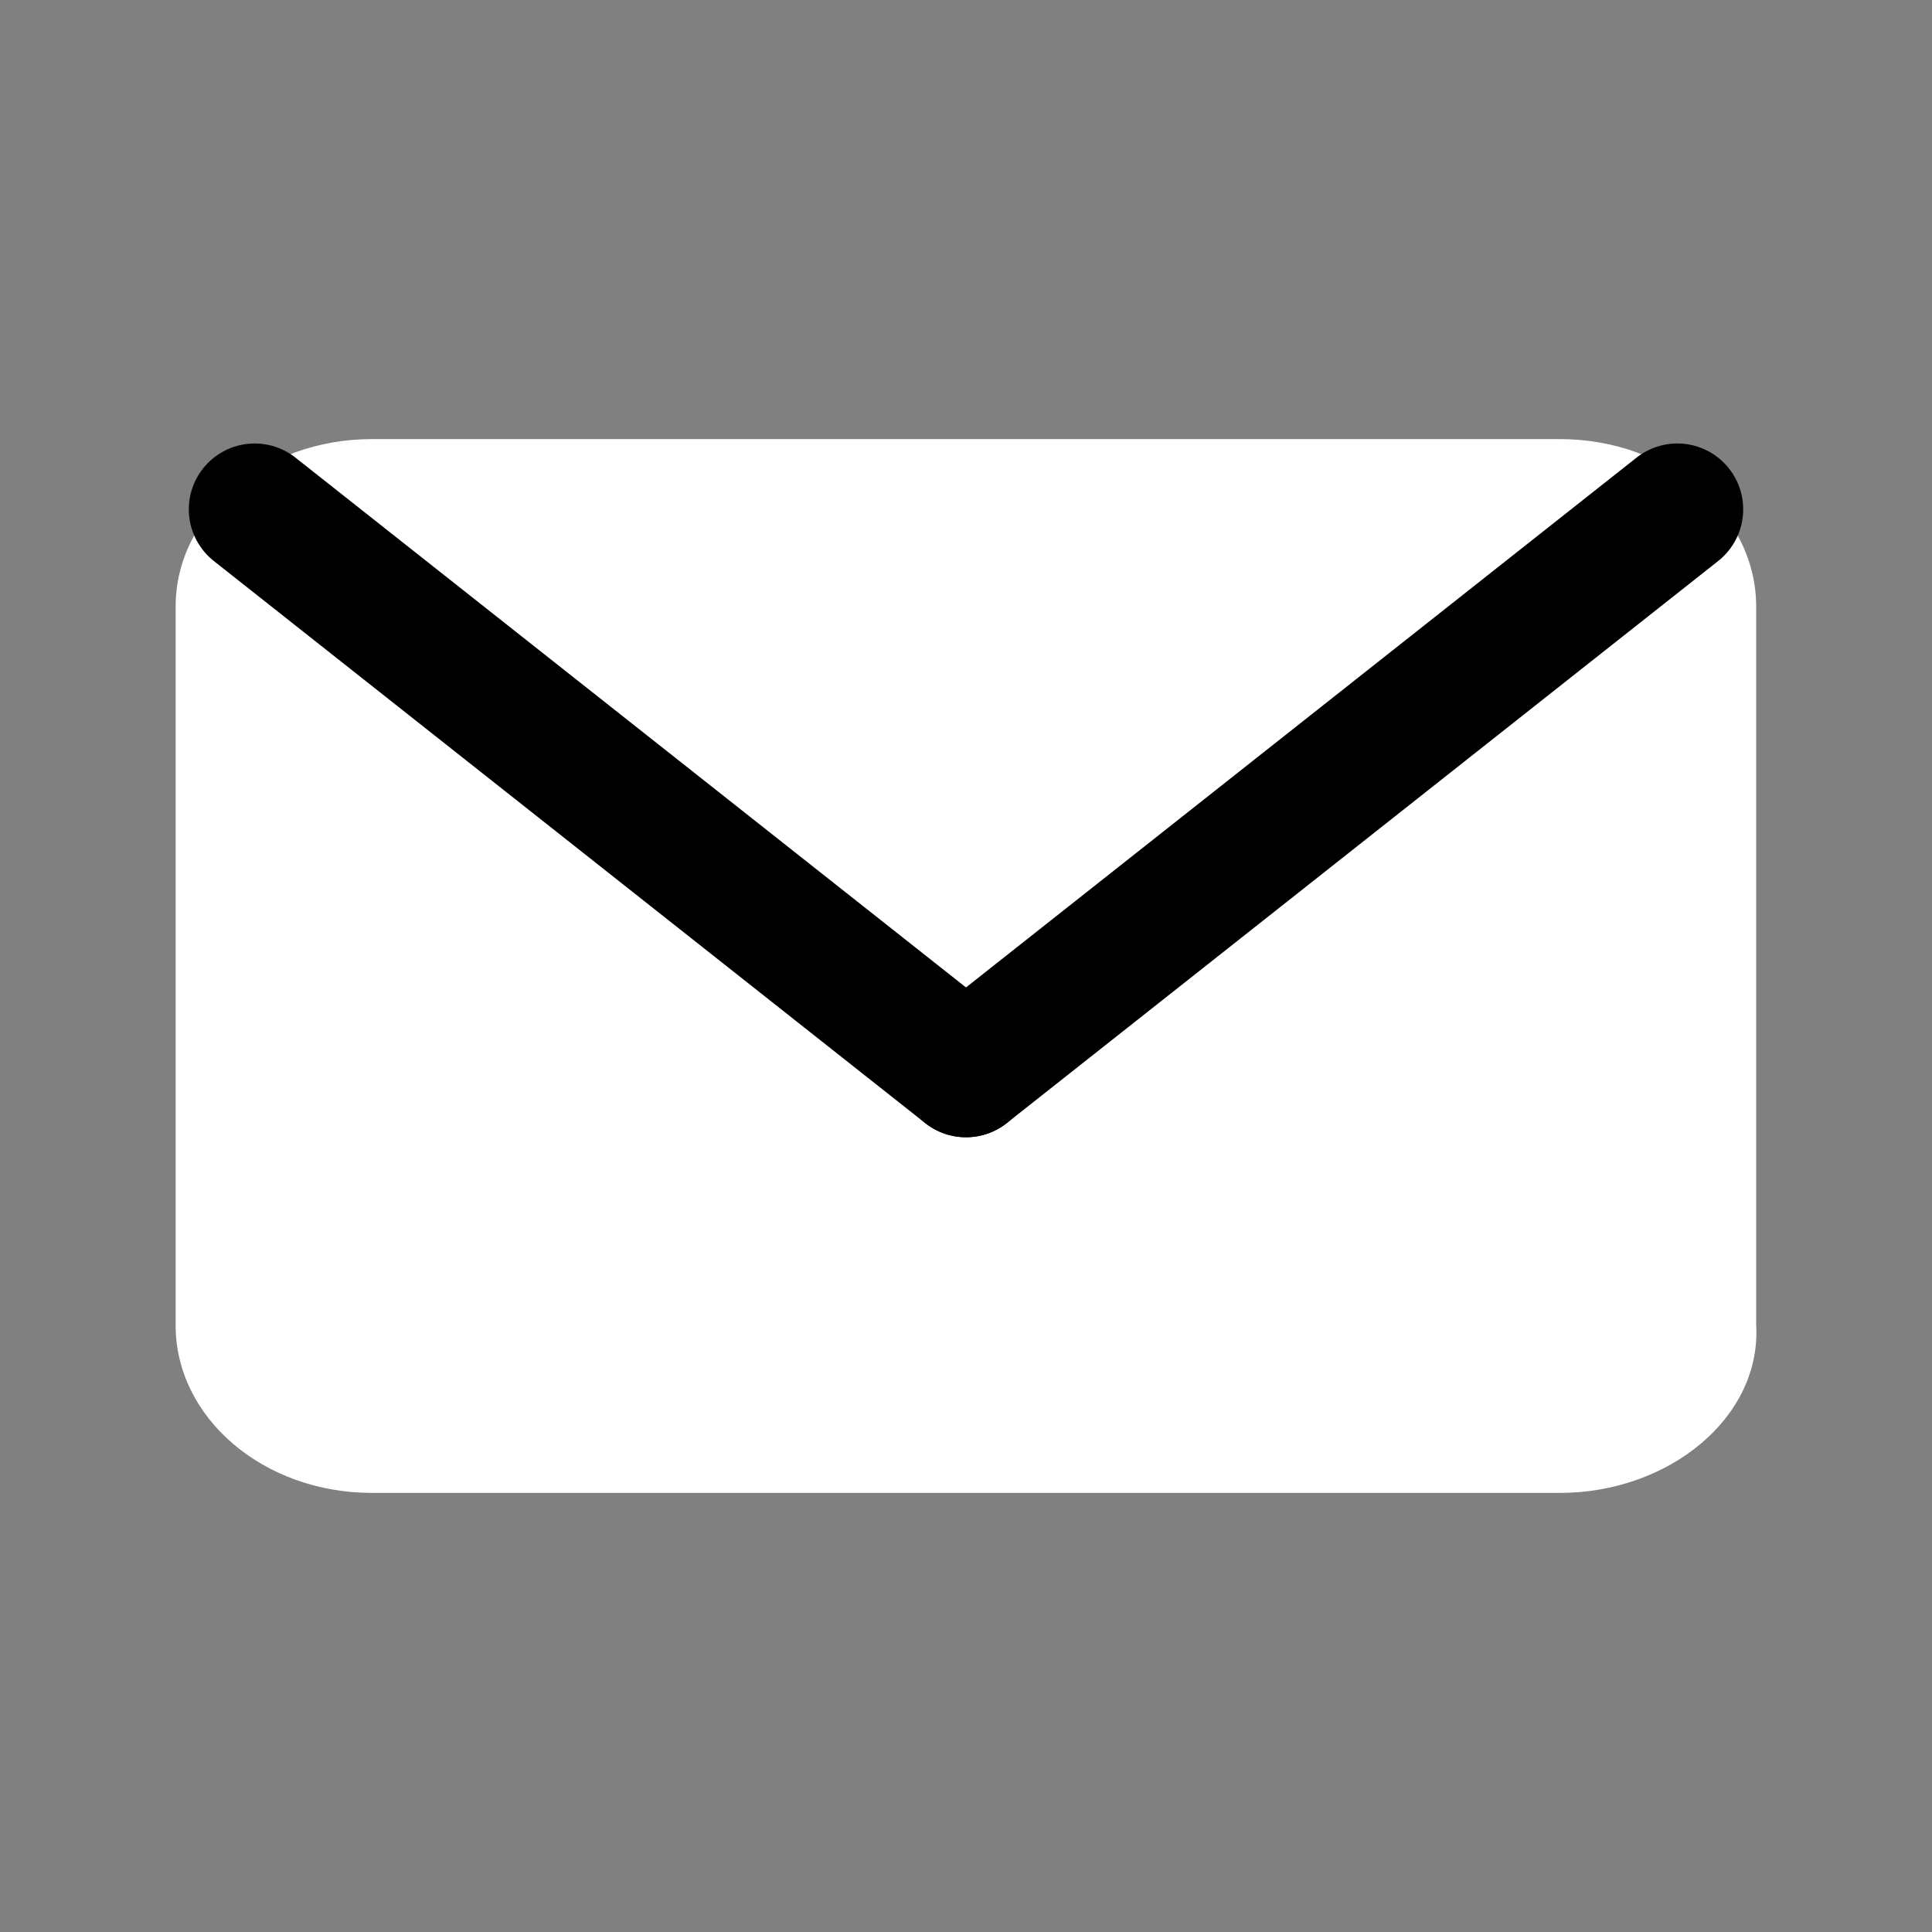 <svg width="22" height="22" viewBox="0 0 22 22" fill="none" xmlns="http://www.w3.org/2000/svg">
<rect x="0" y="0" width="22" height="22" fill="#808080" stroke="none"/>
<g clip-path="url(#clip0_247_1017)">
<path d="M17.763 17H4.235C3 17 2 16.146 2 15.092V6.908C2 5.854 3 5 4.235 5H17.763C18.998 5 19.998 5.854 19.998 6.908V15.092C20.056 16.146 18.998 17 17.763 17Z" fill="white"/>
<path d="M11 12.2L2.9 5.8" stroke="black" stroke-width="1.5" stroke-miterlimit="10" stroke-linecap="round" stroke-linejoin="round"/>
<path d="M19.1 5.8L11 12.2" stroke="black" stroke-width="1.5" stroke-miterlimit="10" stroke-linecap="round" stroke-linejoin="round"/>
</g>
<defs>
<clipPath id="clip0_247_1017">
<rect width="18" height="12" fill="white" transform="translate(2 5)"/>
</clipPath>
</defs>
</svg>
